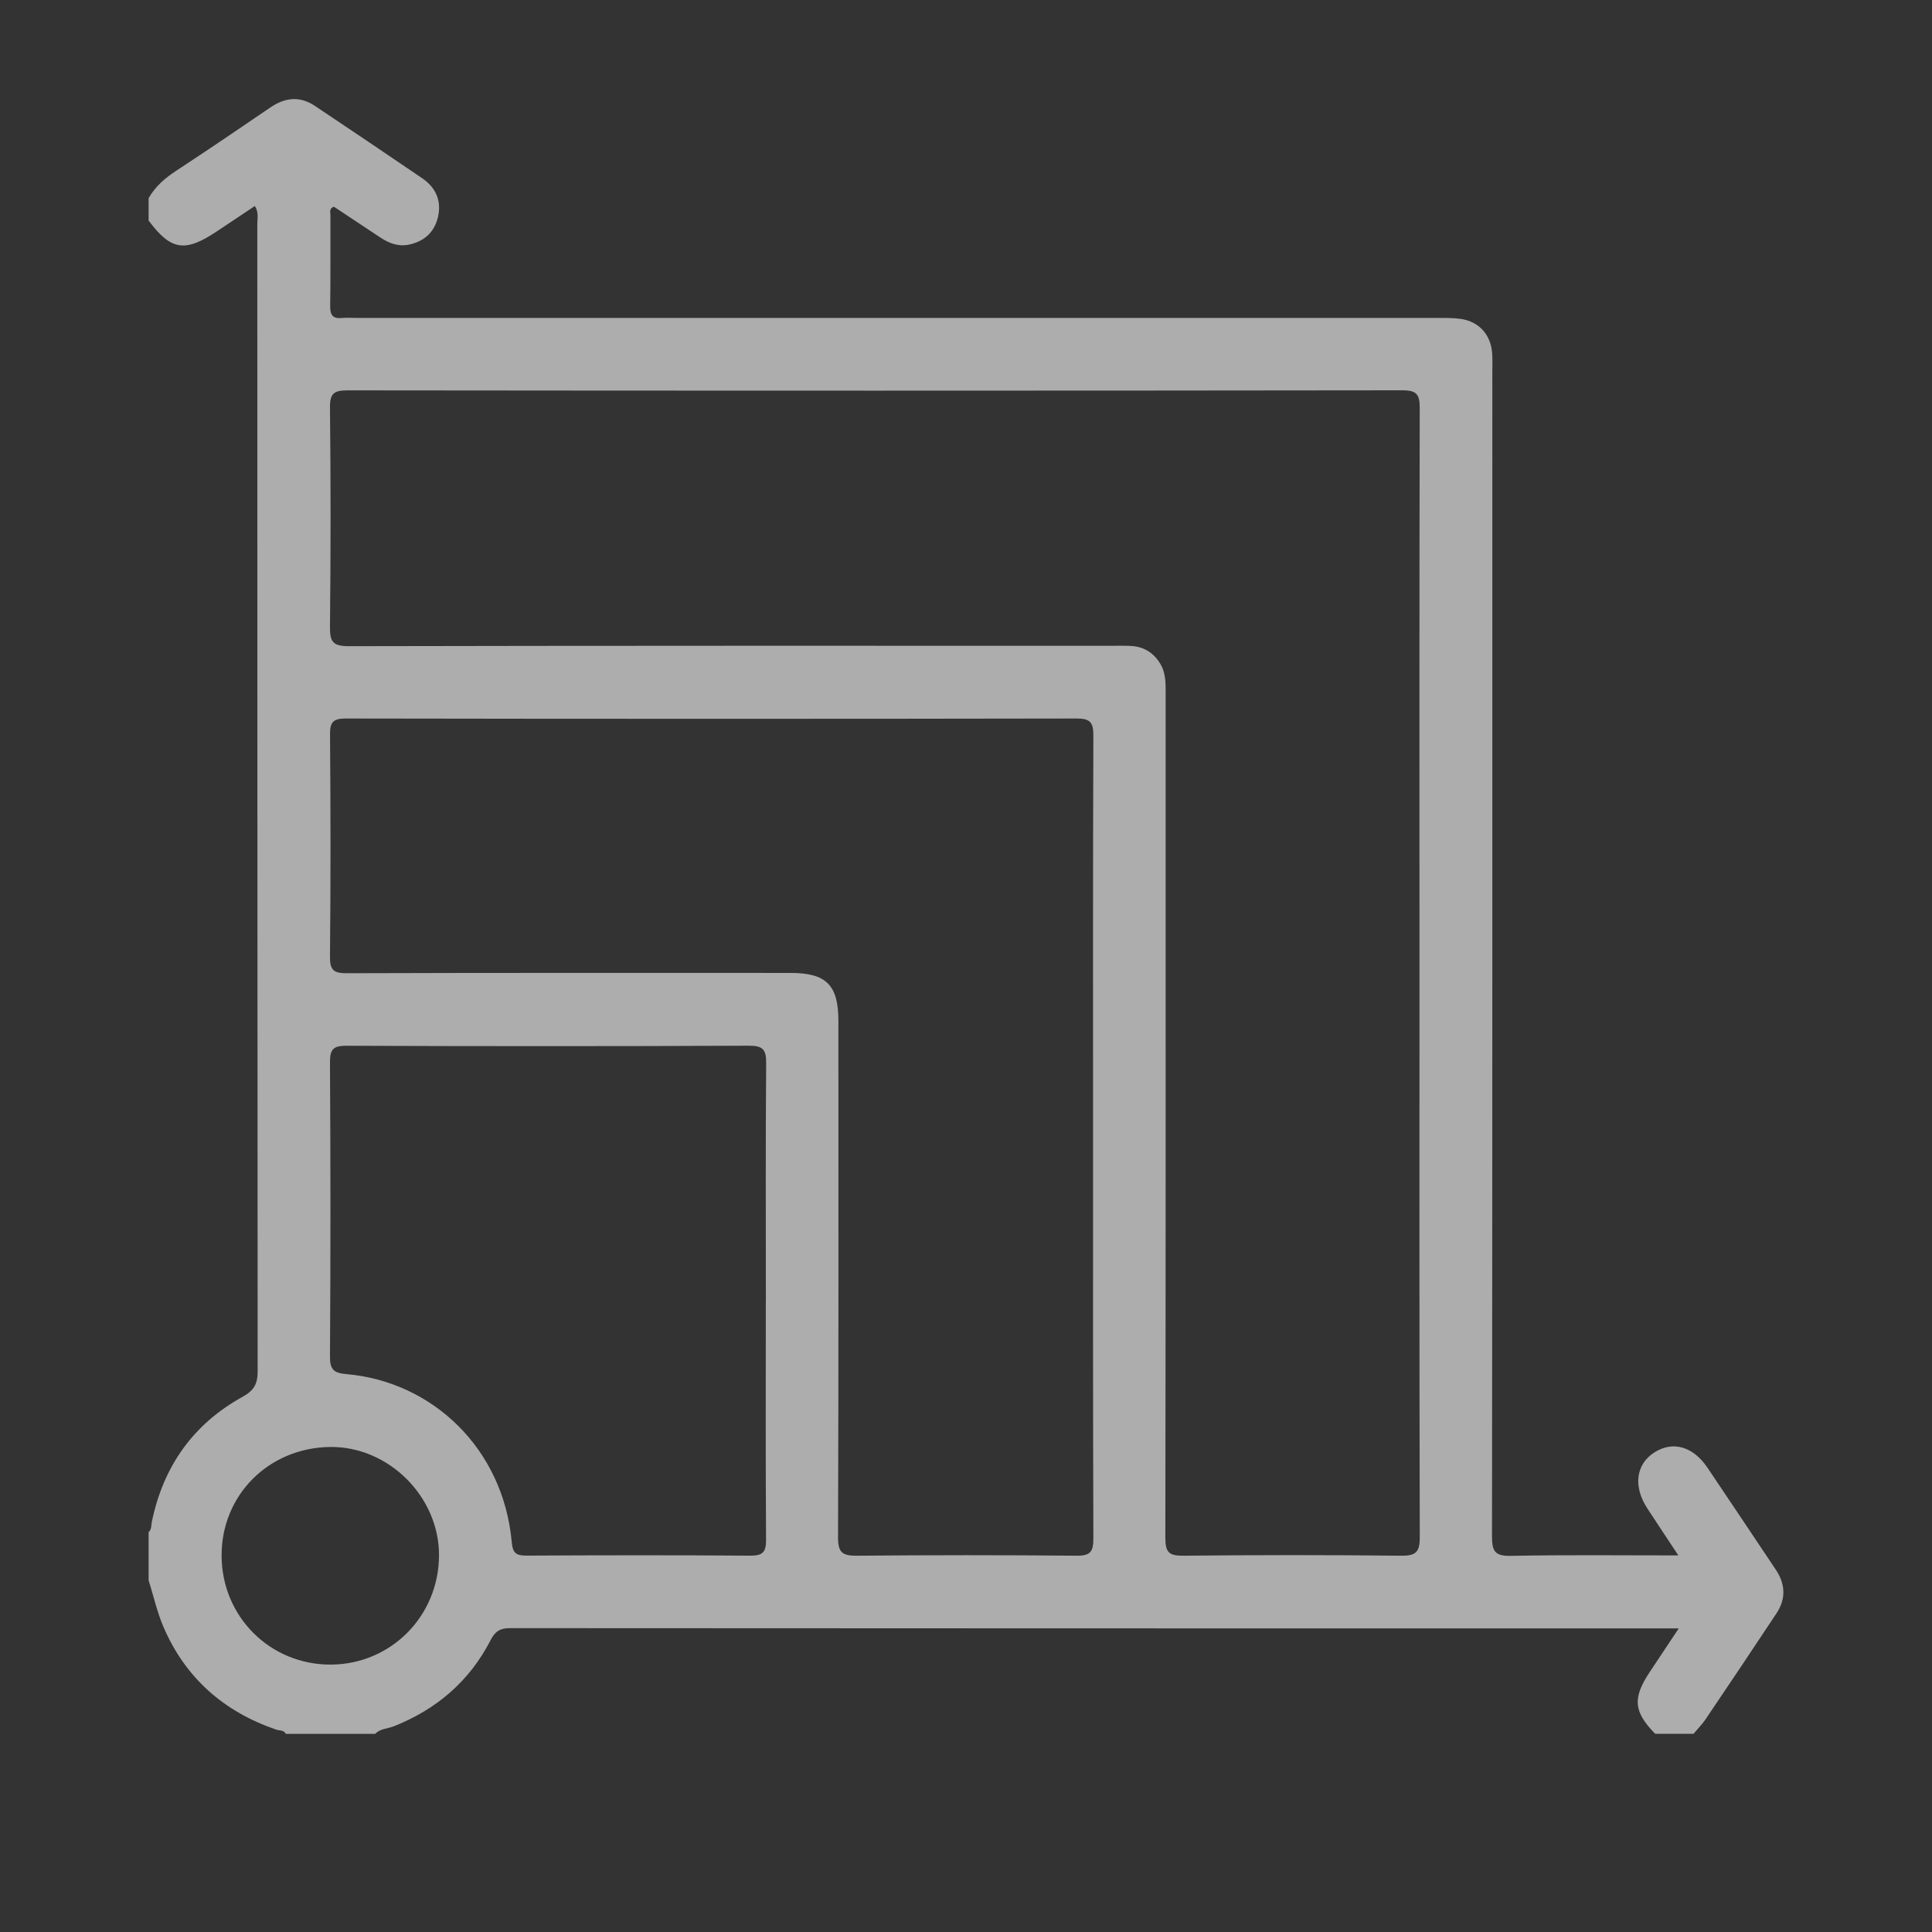 <svg width="39" height="39" viewBox="0 0 39 39" fill="none" xmlns="http://www.w3.org/2000/svg">
<rect x="0" y="0" width="39" height="39" fill="#333333" stroke="none"/>
<g opacity="0.6">
<path d="M3 4C3.136 3.762 3.333 3.594 3.56 3.445C4.198 3.027 4.828 2.599 5.458 2.169C5.755 1.966 6.052 1.935 6.356 2.137C7.079 2.62 7.799 3.106 8.518 3.595C8.795 3.782 8.917 4.049 8.842 4.377C8.771 4.687 8.562 4.877 8.246 4.94C8.032 4.981 7.846 4.907 7.671 4.79C7.359 4.582 7.046 4.375 6.741 4.173C6.639 4.207 6.67 4.283 6.67 4.341C6.668 4.954 6.674 5.568 6.665 6.18C6.663 6.361 6.72 6.438 6.902 6.419C6.998 6.41 7.096 6.418 7.192 6.418C14.471 6.418 21.75 6.418 29.028 6.418C29.178 6.418 29.329 6.416 29.477 6.436C29.85 6.486 30.092 6.749 30.121 7.127C30.13 7.244 30.125 7.363 30.125 7.482C30.125 15.326 30.127 23.17 30.118 31.014C30.118 31.317 30.179 31.413 30.499 31.407C31.602 31.385 32.706 31.398 33.88 31.398C33.649 31.049 33.45 30.75 33.254 30.45C32.964 30.006 33.021 29.559 33.396 29.319C33.768 29.082 34.176 29.196 34.467 29.627C34.929 30.313 35.389 31.001 35.849 31.689C36.04 31.976 36.055 32.273 35.863 32.564C35.389 33.28 34.91 33.994 34.429 34.706C34.358 34.811 34.267 34.902 34.186 34.999H33.412C32.977 34.554 32.951 34.281 33.3 33.755C33.486 33.474 33.672 33.195 33.888 32.871H33.626C25.849 32.871 18.071 32.872 10.293 32.866C10.091 32.866 9.993 32.934 9.903 33.109C9.477 33.937 8.814 34.504 7.953 34.846C7.827 34.897 7.677 34.892 7.574 35H5.77C5.728 34.918 5.64 34.937 5.573 34.914C4.515 34.55 3.741 33.87 3.298 32.838C3.17 32.536 3.098 32.212 3 31.899C3 31.576 3 31.253 3 30.93C3.062 30.873 3.05 30.793 3.065 30.72C3.296 29.602 3.899 28.747 4.896 28.197C5.13 28.068 5.202 27.934 5.201 27.678C5.195 19.961 5.196 12.243 5.194 4.526C5.194 4.414 5.228 4.294 5.145 4.158C4.883 4.333 4.626 4.504 4.37 4.675C3.732 5.1 3.449 5.054 3 4.452V4ZM28.654 19.669C28.654 15.86 28.65 12.051 28.659 8.242C28.659 7.968 28.605 7.878 28.31 7.879C21.214 7.888 14.118 7.888 7.022 7.88C6.749 7.88 6.657 7.933 6.661 8.229C6.677 9.703 6.677 11.177 6.661 12.651C6.657 12.954 6.72 13.045 7.041 13.044C12.184 13.033 17.326 13.036 22.468 13.036C22.596 13.036 22.726 13.032 22.854 13.041C23.108 13.061 23.298 13.189 23.427 13.408C23.541 13.603 23.53 13.82 23.53 14.036C23.53 19.707 23.533 25.377 23.524 31.047C23.524 31.331 23.596 31.407 23.88 31.404C25.351 31.389 26.821 31.388 28.292 31.404C28.59 31.407 28.661 31.321 28.66 31.029C28.65 27.242 28.654 23.454 28.654 19.667V19.669ZM22.065 22.985C22.065 20.273 22.061 17.561 22.071 14.849C22.071 14.587 22.012 14.504 21.737 14.504C16.819 14.513 11.901 14.512 6.983 14.504C6.732 14.504 6.66 14.569 6.662 14.825C6.674 16.321 6.676 17.817 6.661 19.313C6.659 19.588 6.74 19.647 7.002 19.646C9.988 19.636 12.972 19.64 15.958 19.64C16.681 19.64 16.924 19.885 16.924 20.608C16.924 24.084 16.929 27.561 16.917 31.037C16.916 31.344 17.01 31.406 17.294 31.404C18.776 31.391 20.258 31.39 21.739 31.404C22.018 31.406 22.071 31.315 22.071 31.056C22.062 28.365 22.065 25.674 22.065 22.984V22.985ZM15.46 26.274C15.46 24.671 15.453 23.069 15.466 21.466C15.469 21.186 15.401 21.107 15.113 21.109C12.408 21.121 9.704 21.12 7 21.11C6.735 21.109 6.66 21.172 6.661 21.443C6.673 23.422 6.674 25.401 6.661 27.38C6.659 27.648 6.738 27.716 6.991 27.738C8.731 27.889 10.158 29.241 10.33 31.127C10.351 31.358 10.422 31.403 10.633 31.402C12.135 31.394 13.638 31.392 15.14 31.403C15.393 31.405 15.466 31.337 15.464 31.081C15.453 29.479 15.459 27.876 15.459 26.273L15.46 26.274ZM6.681 33.602C7.894 33.595 8.858 32.621 8.862 31.398C8.866 30.212 7.842 29.193 6.661 29.209C5.424 29.226 4.473 30.178 4.473 31.397C4.473 32.631 5.452 33.609 6.681 33.602Z" fill="white"/>
</g>
</svg>
